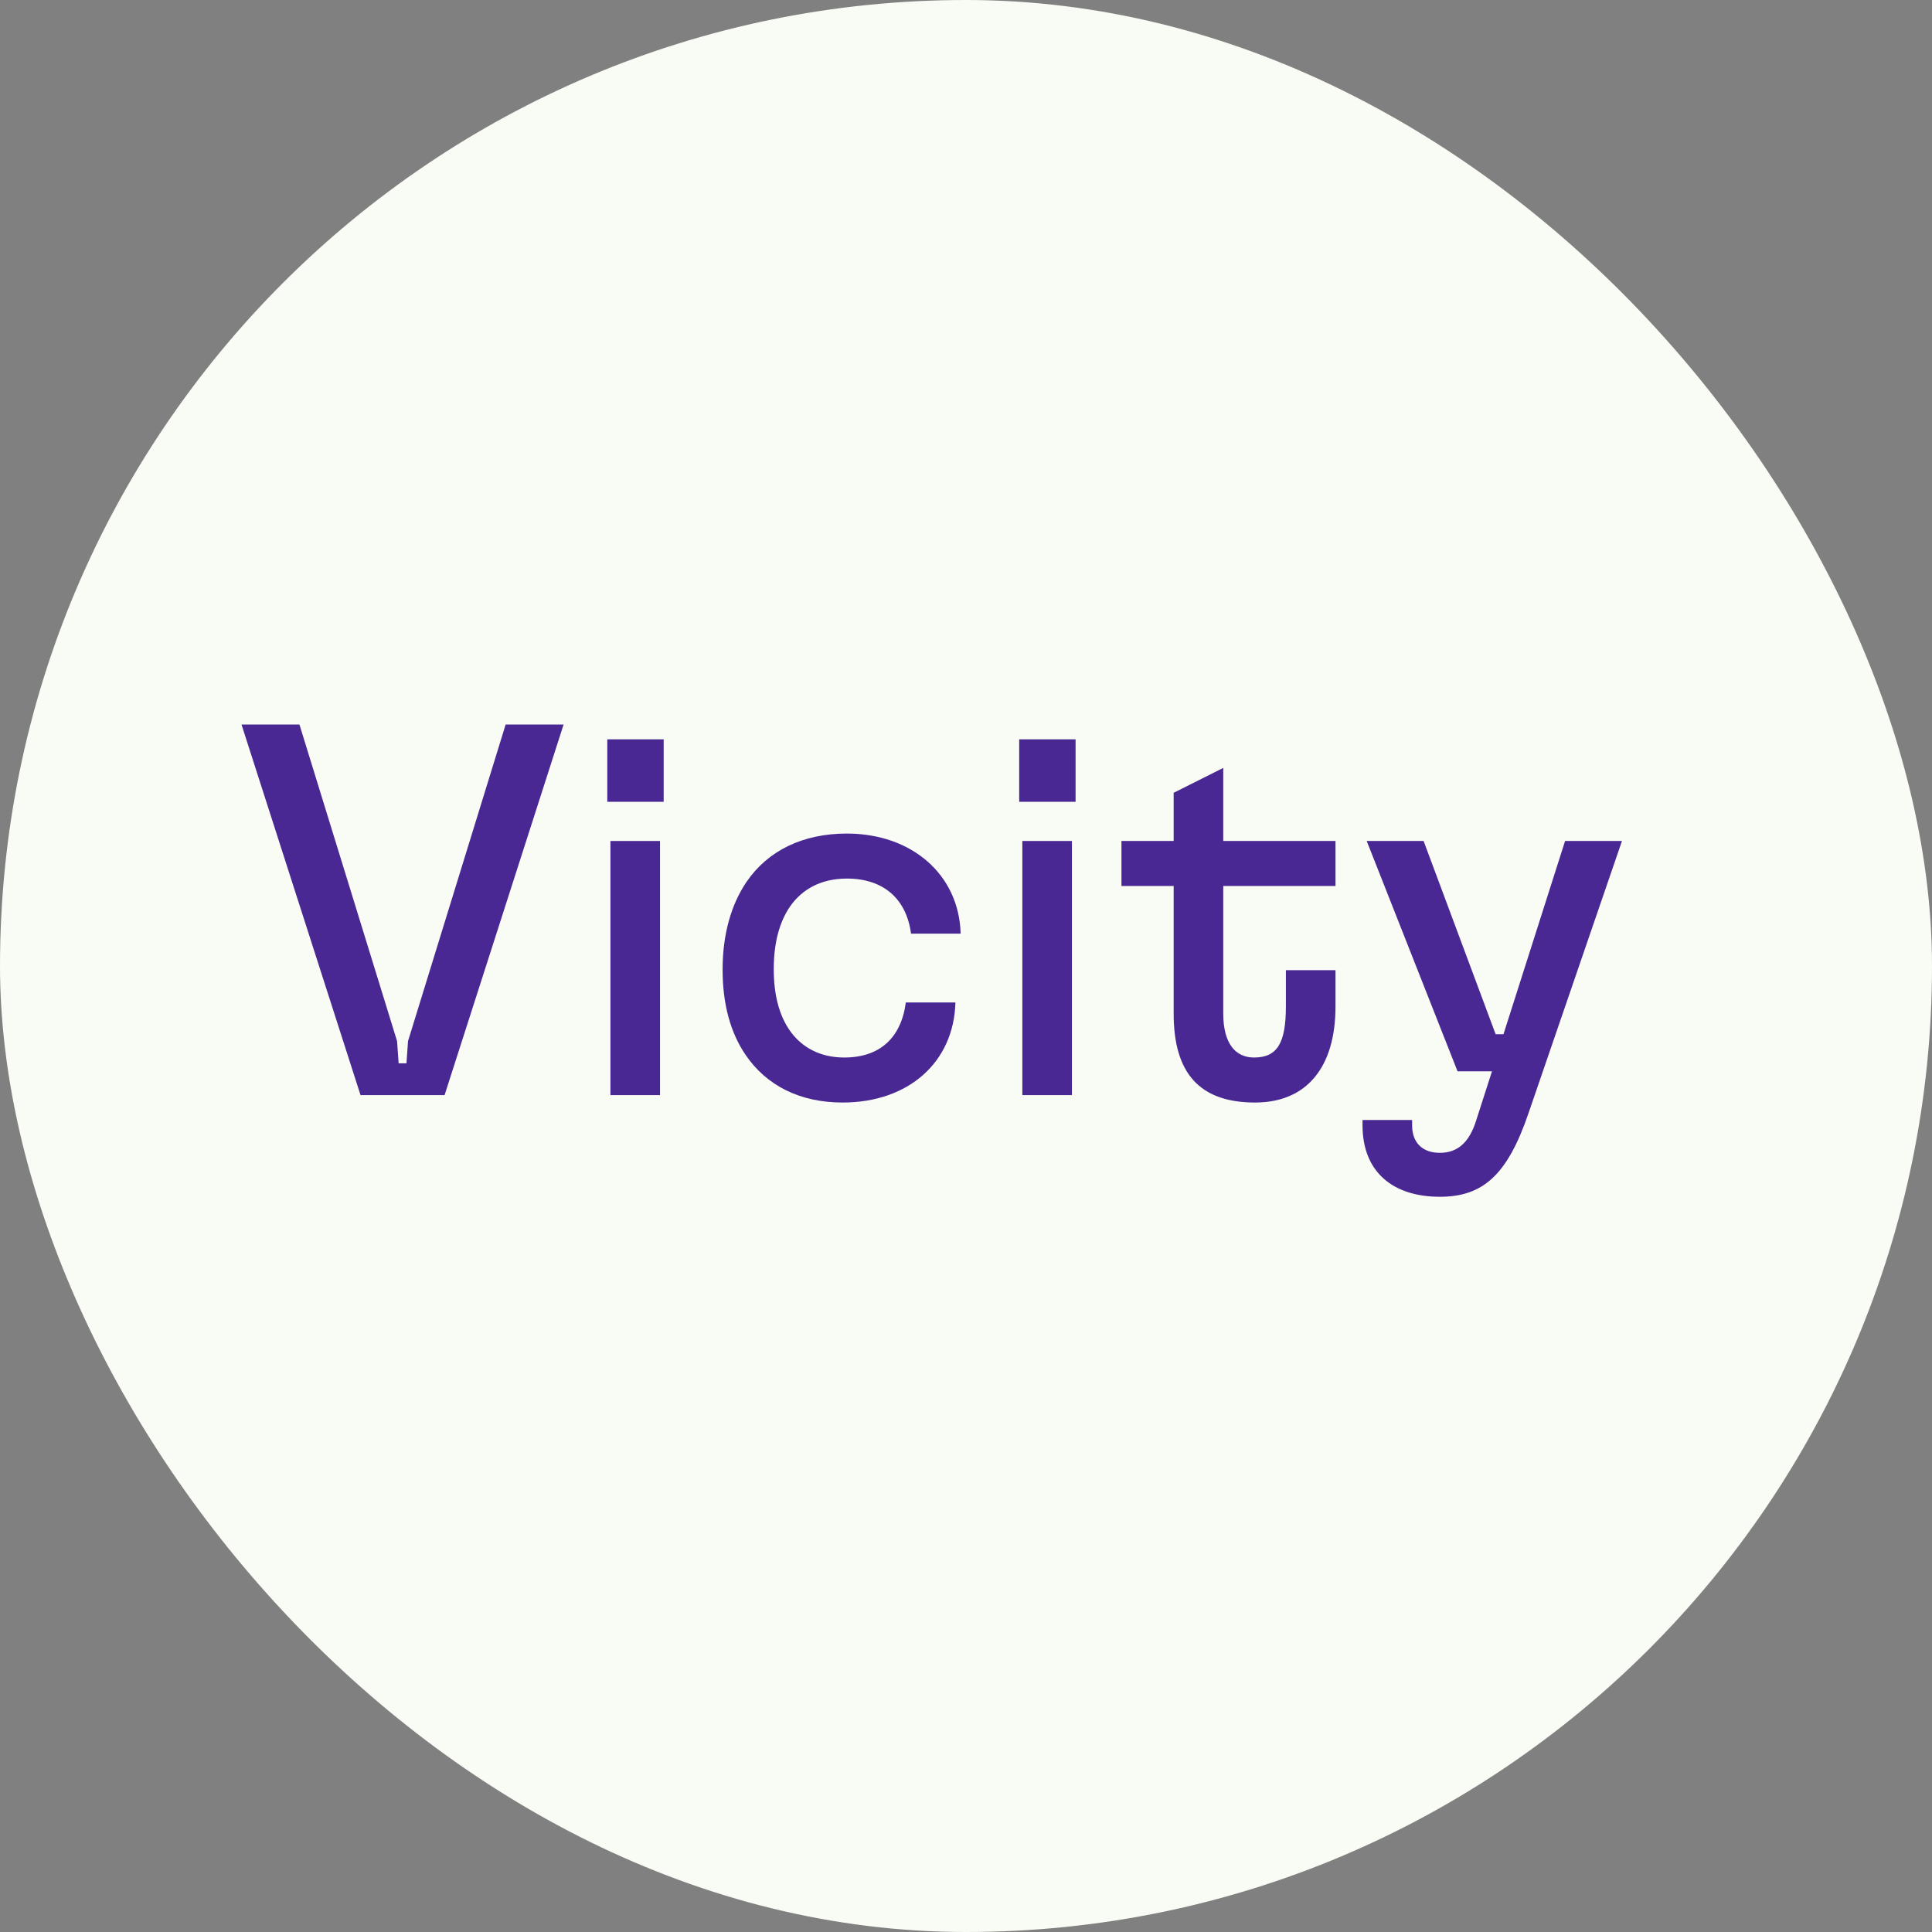 <svg xmlns="http://www.w3.org/2000/svg" version="1.1" xmlns:xlink="http://www.w3.org/1999/xlink"
     xmlns:svgjs="http://svgjs.com/svgjs" width="200" height="200">
  <rect width="100%" height="100%" fill="#808080" stroke="none"/>
  <svg width="200" height="200" viewBox="0 0 200 200" fill="none" xmlns="http://www.w3.org/2000/svg">
    <rect width="200" height="200" rx="100" fill="#F8FCF4"></rect>
    <path
      d="M46.022 113.366L58.343 75H52.344L42.239 107.775L42.077 110.077H41.266L41.104 107.775L30.998 75H25L37.321 113.366H46.022Z"
      fill="#4A2893"></path>
    <path d="M68.703 83.002V76.535H62.867V83.002H68.703ZM68.325 113.366V87.058H63.191V113.366H68.325Z"
          fill="#4A2893"></path>
    <path
      d="M87.232 114.133C94.041 114.133 98.743 109.968 98.905 103.774H93.771C93.285 107.446 91.069 109.474 87.394 109.474C84.909 109.474 82.963 108.433 81.72 106.624C80.639 105.035 80.099 102.952 80.099 100.321C80.099 97.581 80.693 95.443 81.774 93.854C83.071 91.99 85.071 90.949 87.665 90.949C91.447 90.949 93.825 93.032 94.311 96.649H99.445C99.283 90.566 94.419 86.29 87.665 86.29C83.125 86.29 79.505 88.044 77.289 91.278C75.722 93.58 74.803 96.649 74.803 100.376C74.803 103.939 75.614 106.898 77.181 109.2C79.342 112.379 82.801 114.133 87.232 114.133Z"
      fill="#4A2893"></path>
    <path d="M111.344 83.002V76.535H105.507V83.002H111.344ZM110.965 113.366V87.058H105.832V113.366H110.965Z"
          fill="#4A2893"></path>
    <path
      d="M138.249 87.058H126.631V79.494L121.497 82.07V87.058H116.093V91.716H121.497V104.925C121.497 111.064 124.145 114.133 129.927 114.133C135.277 114.133 138.249 110.461 138.249 104.213V100.431H133.115V104.158C133.115 107.94 132.251 109.474 129.819 109.474C127.873 109.474 126.631 107.995 126.631 104.925V91.716H138.249V87.058Z"
      fill="#4A2893"></path>
    <path
      d="M155.639 107.063H154.828L147.371 87.058H141.481L150.883 110.899H154.45L152.829 115.942C152.072 118.408 150.775 119.34 149.046 119.34C147.317 119.34 146.182 118.353 146.182 116.49V115.942H141.048V116.49C141.048 121.313 144.183 123.889 149.046 123.889C153.423 123.889 156.017 121.751 158.233 115.229L167.906 87.058H162.016L155.639 107.063Z"
      fill="#4A2893"></path>
  </svg>
  <style>
    @media (prefers-color-scheme: light) { :root { filter: none; } }
  </style>
</svg>

